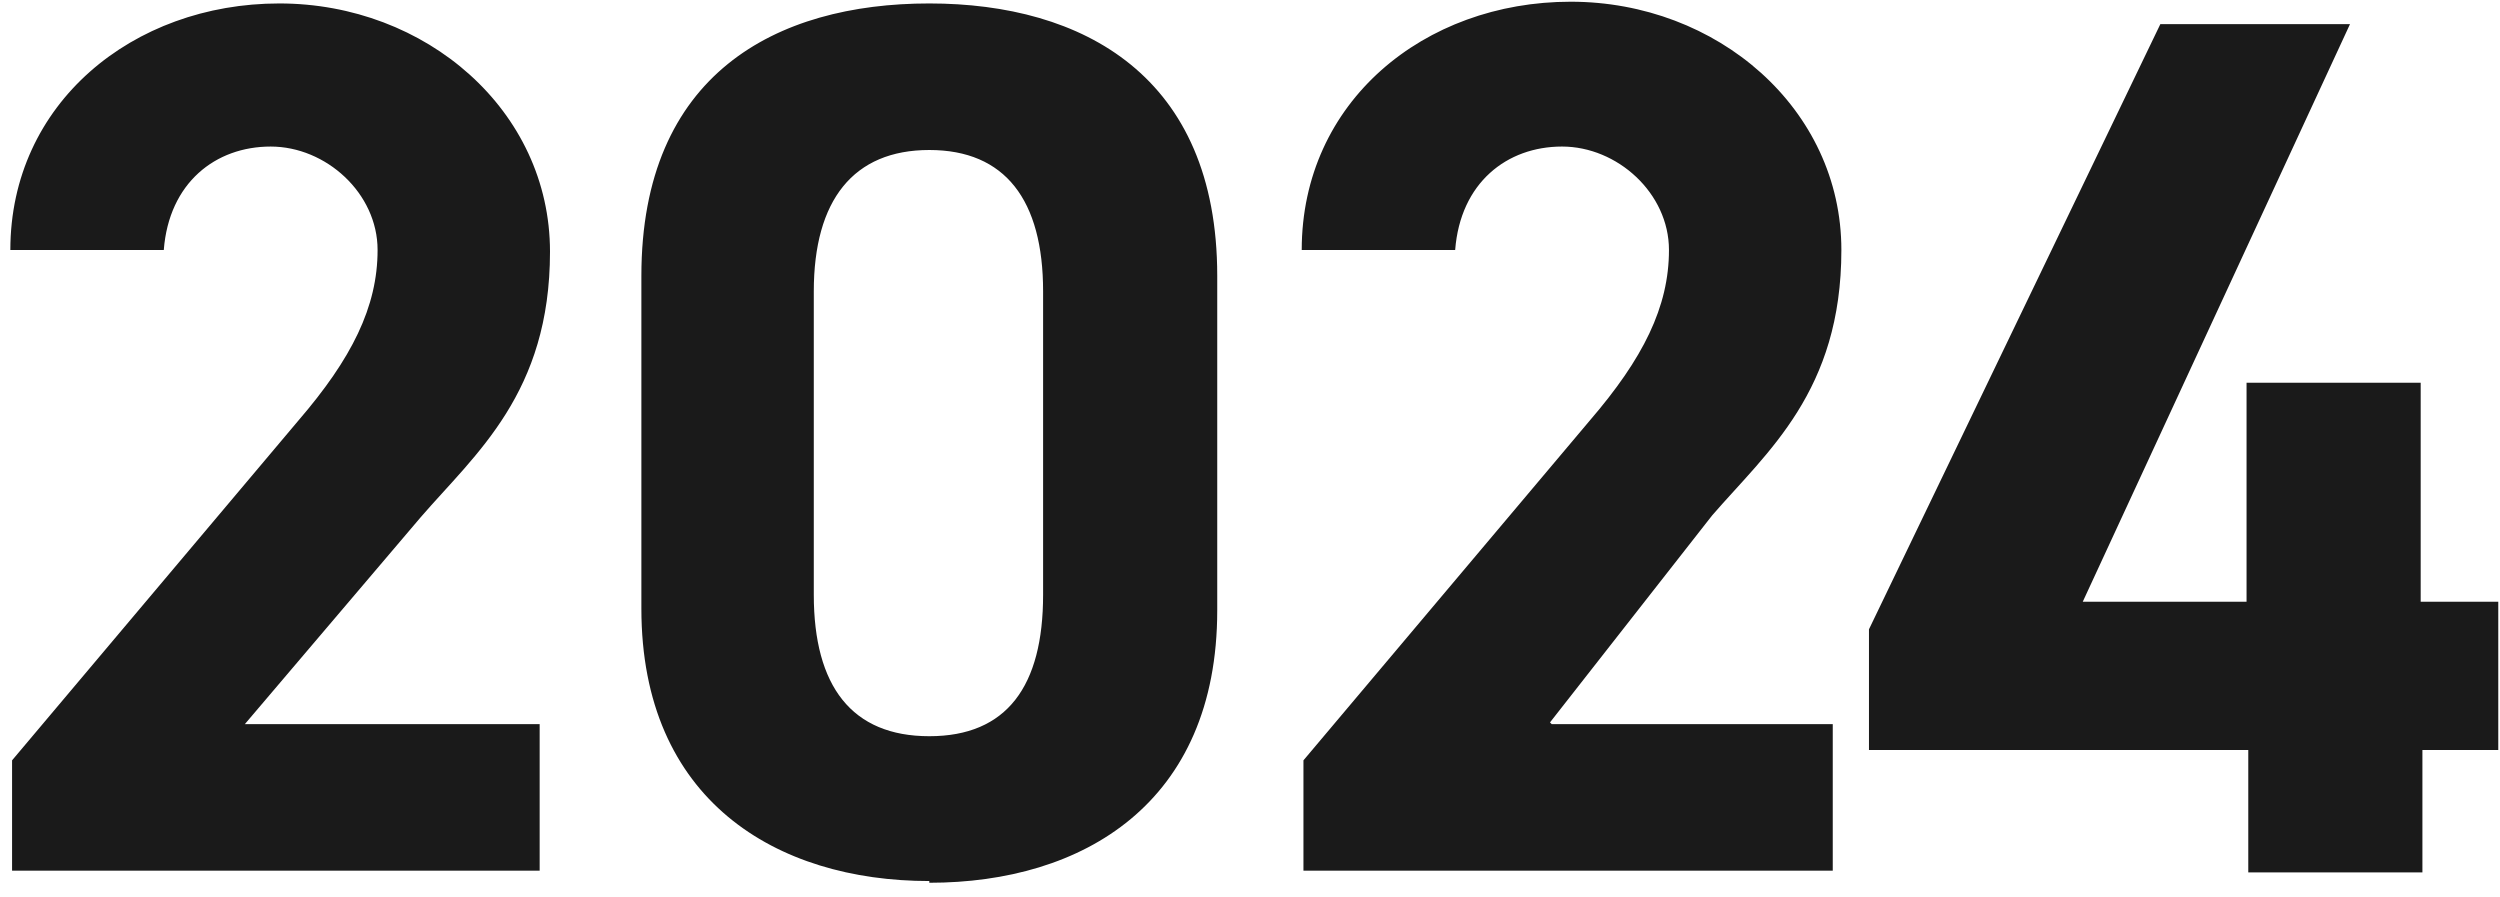 <svg xmlns="http://www.w3.org/2000/svg" width="145" height="52"><path fill-rule="evenodd" fill="rgb(26, 26, 26)" d="M90,42h16.3v8.5h-30.7v-6.4l16.6-19.7c3.1-3.6,4.6-6.6,4.6-9.9s-3-6-6.2-6-5.9,2.1-6.2,6h-8.9c0-8.6,7.1-14.4,15.6-14.4s15.7,6.2,15.7,14.4-4.3,11.7-7.5,15.4c0,0-9.4,12-9.4,12ZM53.9,51.1c-8.9,0-16.7-4.7-16.7-15.8V16C37.2,4.3,45,.2,53.9.2s16.7,4.2,16.7,15.8v19.4c0,11.2-7.8,15.8-16.7,15.8ZM60.5,16.9c0-5.3-2.2-8.2-6.6-8.2s-6.7,2.9-6.7,8.2v17.6c0,5.3,2.2,8.2,6.7,8.2s6.6-2.9,6.6-8.2c0,0,0-17.6,0-17.6ZM14.2,42h17.1v8.5H.7v-6.4l16.6-19.7c3.1-3.6,4.6-6.6,4.6-9.9s-3-6-6.2-6-5.9,2.1-6.2,6H.6C.6,6,7.7.2,16.2.2s15.7,6.2,15.7,14.4-4.3,11.7-7.5,15.4c0,0-10.2,12-10.2,12ZM140.5,43.5v7.1h-10.1v-7.1h-22v-7L125.3,1.4h11l-15.5,33.5h9.5v-12.7h10.1v12.7h4.5v8.6h-4.5,0Z"/>
</svg>